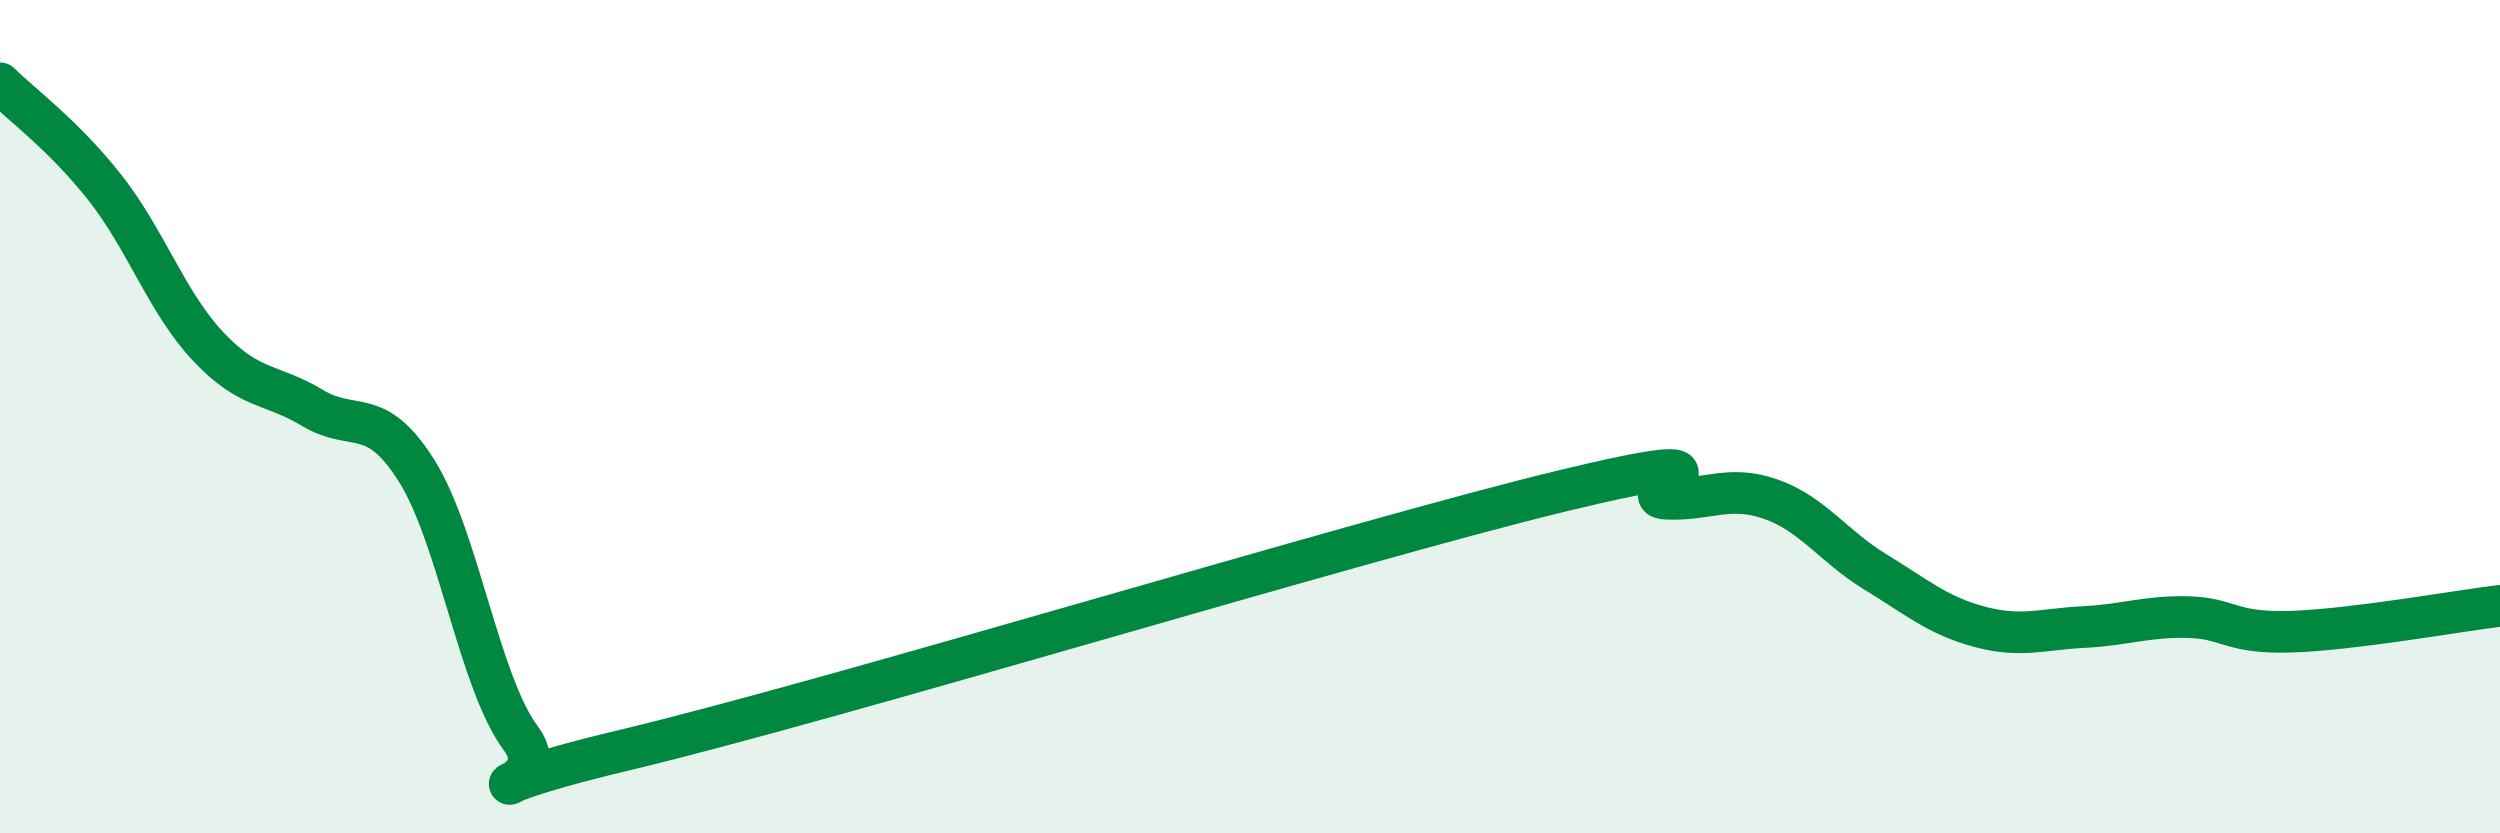 
    <svg width="60" height="20" viewBox="0 0 60 20" xmlns="http://www.w3.org/2000/svg">
      <path
        d="M 0,2 C 0.5,2.5 1.5,3.22 2.5,4.48 C 3.5,5.74 4,7.26 5,8.32 C 6,9.38 6.5,9.19 7.5,9.79 C 8.5,10.39 9,9.71 10,11.3 C 11,12.89 11.5,16.38 12.5,17.72 C 13.5,19.06 10,19.19 15,18 C 20,16.81 32.5,12.99 37.5,11.78 C 42.5,10.57 39,11.93 40,11.97 C 41,12.01 41.5,11.63 42.5,11.98 C 43.5,12.33 44,13.11 45,13.72 C 46,14.33 46.5,14.77 47.5,15.04 C 48.5,15.31 49,15.1 50,15.05 C 51,15 51.5,14.79 52.5,14.81 C 53.5,14.83 53.5,15.21 55,15.16 C 56.5,15.11 59,14.66 60,14.54L60 20L0 20Z"
        fill="#008740"
        opacity="0.1"
        stroke-linecap="round"
        stroke-linejoin="round"
      />
      <path
        d="M 0,2 C 0.5,2.5 1.5,3.22 2.5,4.48 C 3.5,5.74 4,7.26 5,8.32 C 6,9.38 6.5,9.19 7.5,9.79 C 8.5,10.39 9,9.71 10,11.3 C 11,12.89 11.5,16.38 12.5,17.72 C 13.5,19.06 10,19.19 15,18 C 20,16.81 32.5,12.99 37.5,11.78 C 42.5,10.57 39,11.93 40,11.97 C 41,12.01 41.5,11.63 42.5,11.98 C 43.5,12.33 44,13.11 45,13.72 C 46,14.33 46.5,14.77 47.5,15.04 C 48.5,15.31 49,15.1 50,15.05 C 51,15 51.5,14.79 52.5,14.81 C 53.5,14.83 53.5,15.21 55,15.16 C 56.5,15.11 59,14.66 60,14.54"
        stroke="#008740"
        stroke-width="1"
        fill="none"
        stroke-linecap="round"
        stroke-linejoin="round"
      />
    </svg>
  